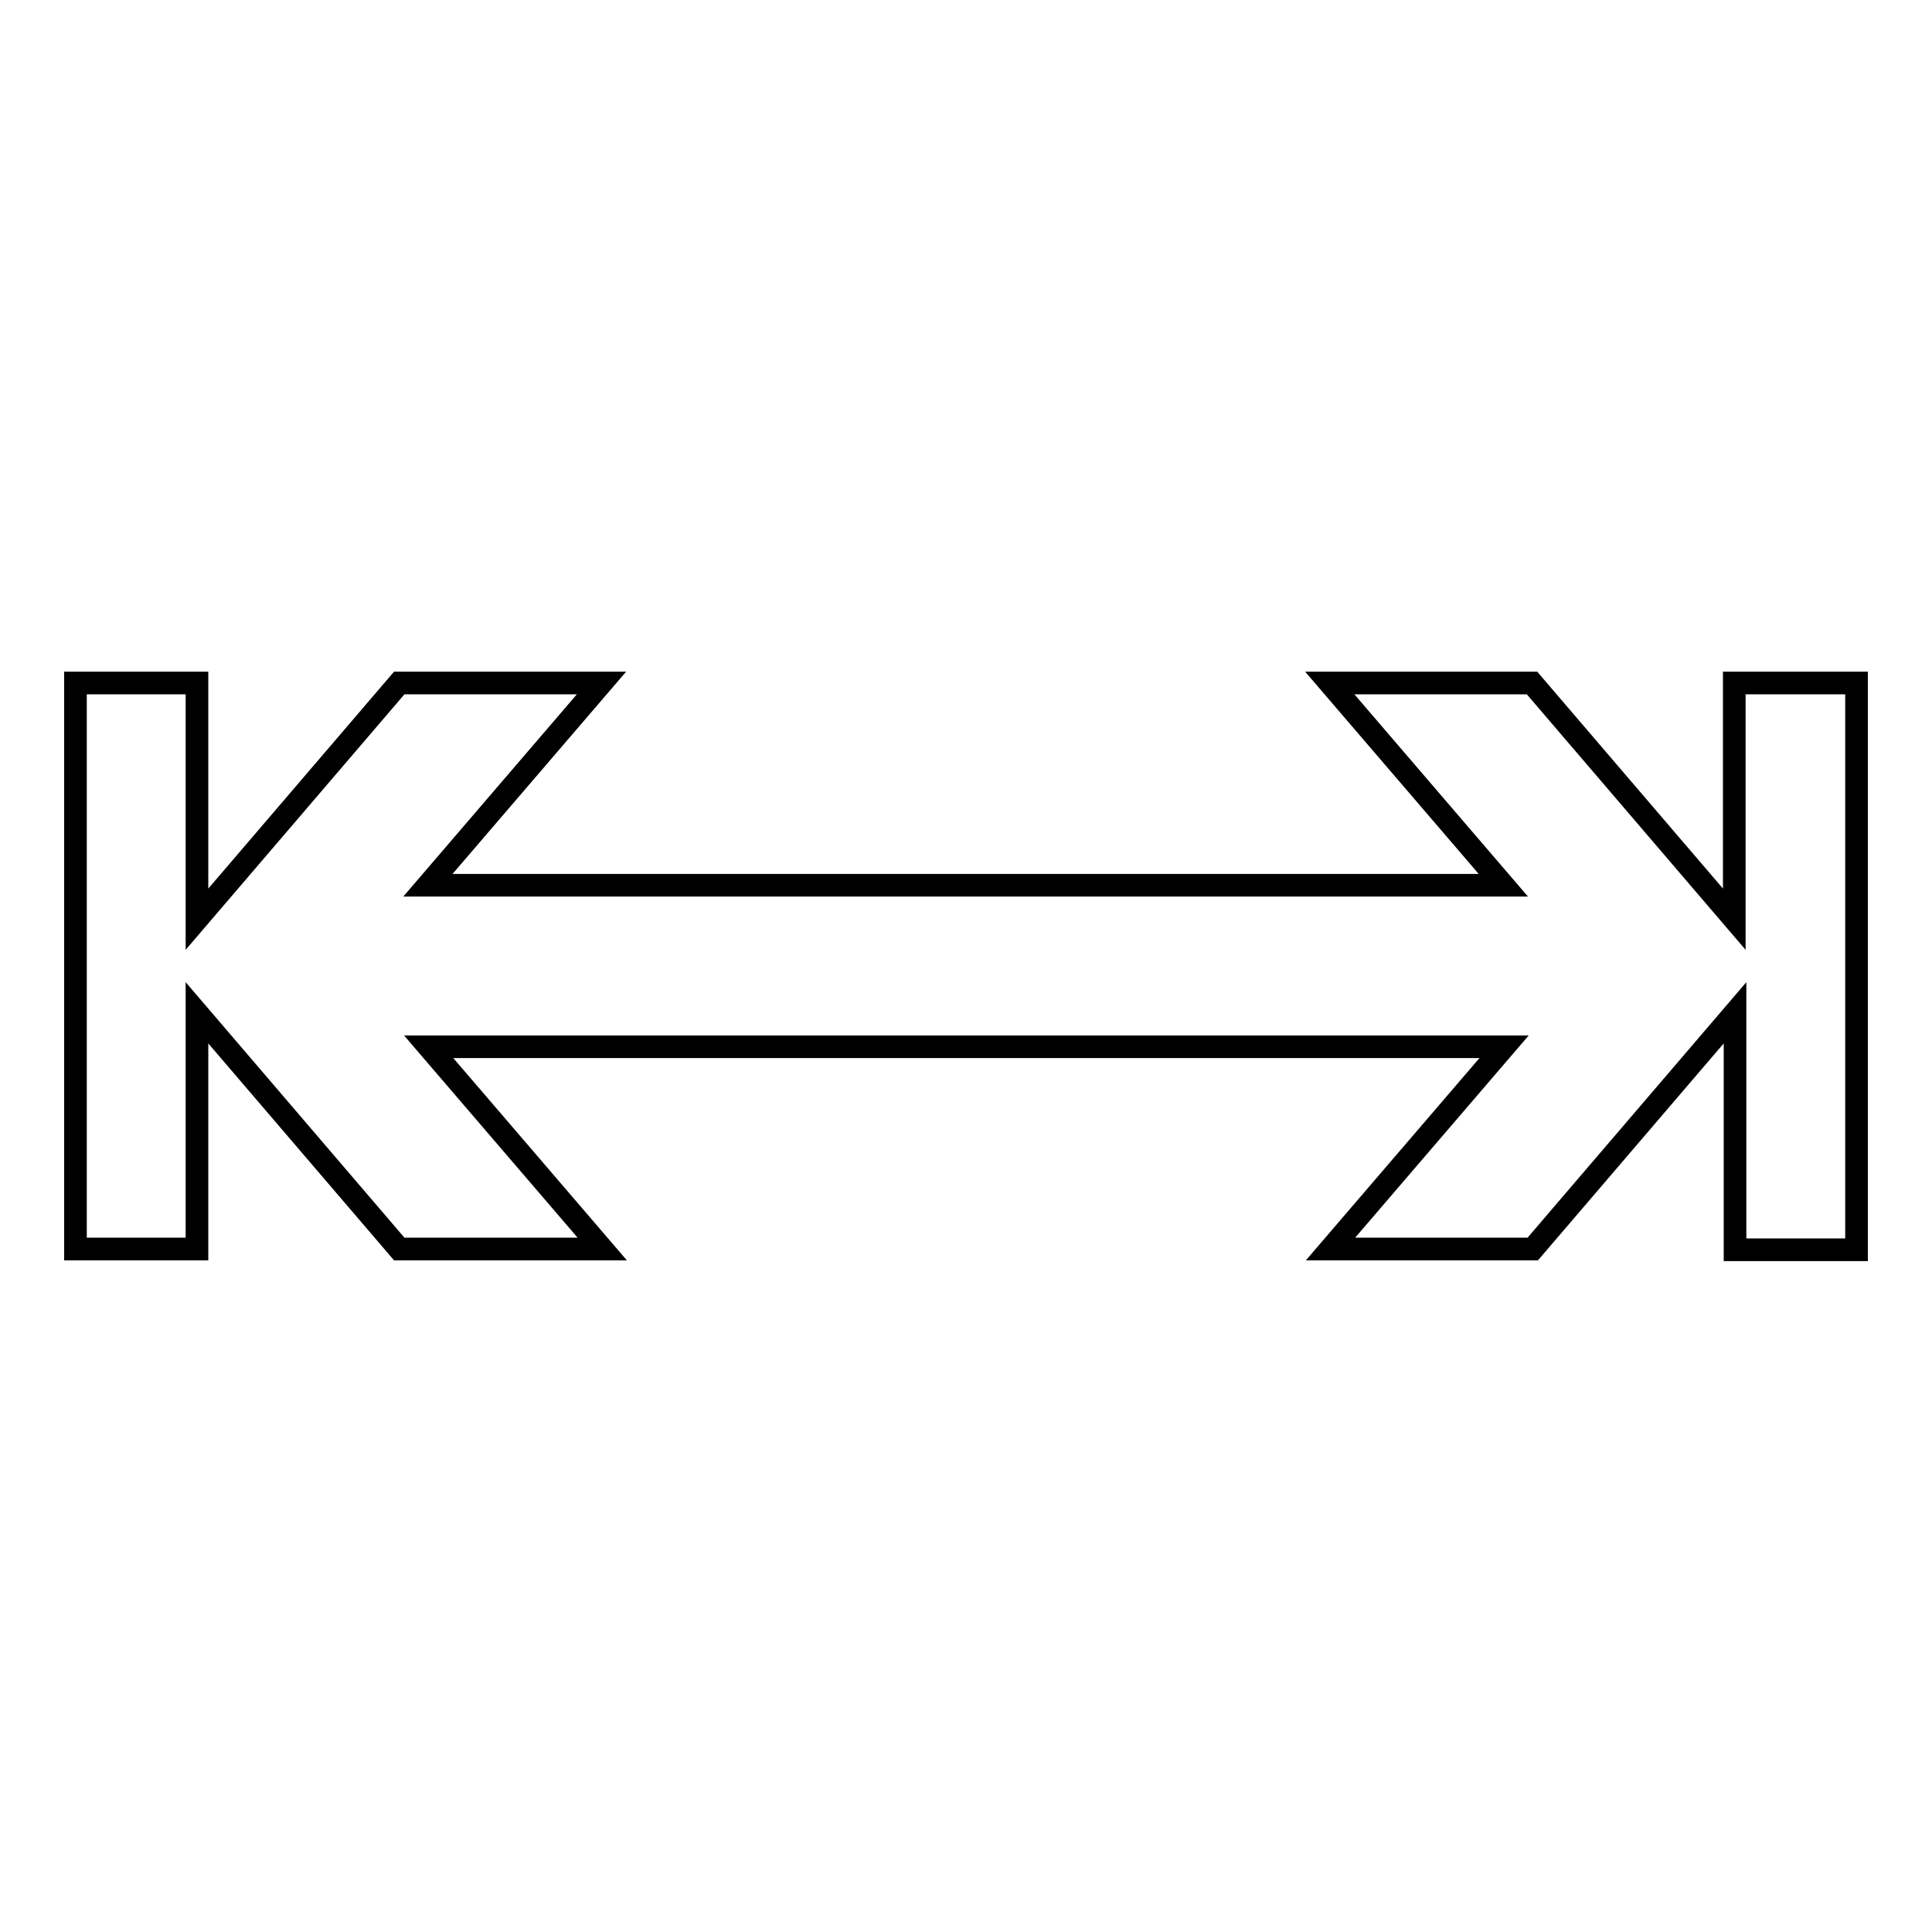 <?xml version="1.0" encoding="utf-8"?>
<!-- Svg Vector Icons : http://www.onlinewebfonts.com/icon -->
<!DOCTYPE svg PUBLIC "-//W3C//DTD SVG 1.1//EN" "http://www.w3.org/Graphics/SVG/1.1/DTD/svg11.dtd">
<svg version="1.1" xmlns="http://www.w3.org/2000/svg" xmlns:xlink="http://www.w3.org/1999/xlink" x="0px" y="0px" viewBox="0 0 256 256" enable-background="new 0 0 256 256" xml:space="preserve">
<g><g><path stroke-width="3" fill-opacity="0" stroke="#000000"  d="M229.9,165.5v-31.3l-26.8,31.3h-26.8l23-26.8H56.8l23,26.8H52.9l-26.8-31.3v31.3H10V90.5h16.1v31.3l26.8-31.3h26.8l-23,26.8h142.5l-23-26.8h26.8l26.8,31.3V90.5H246v75.1H229.9z"/></g></g>
</svg>
